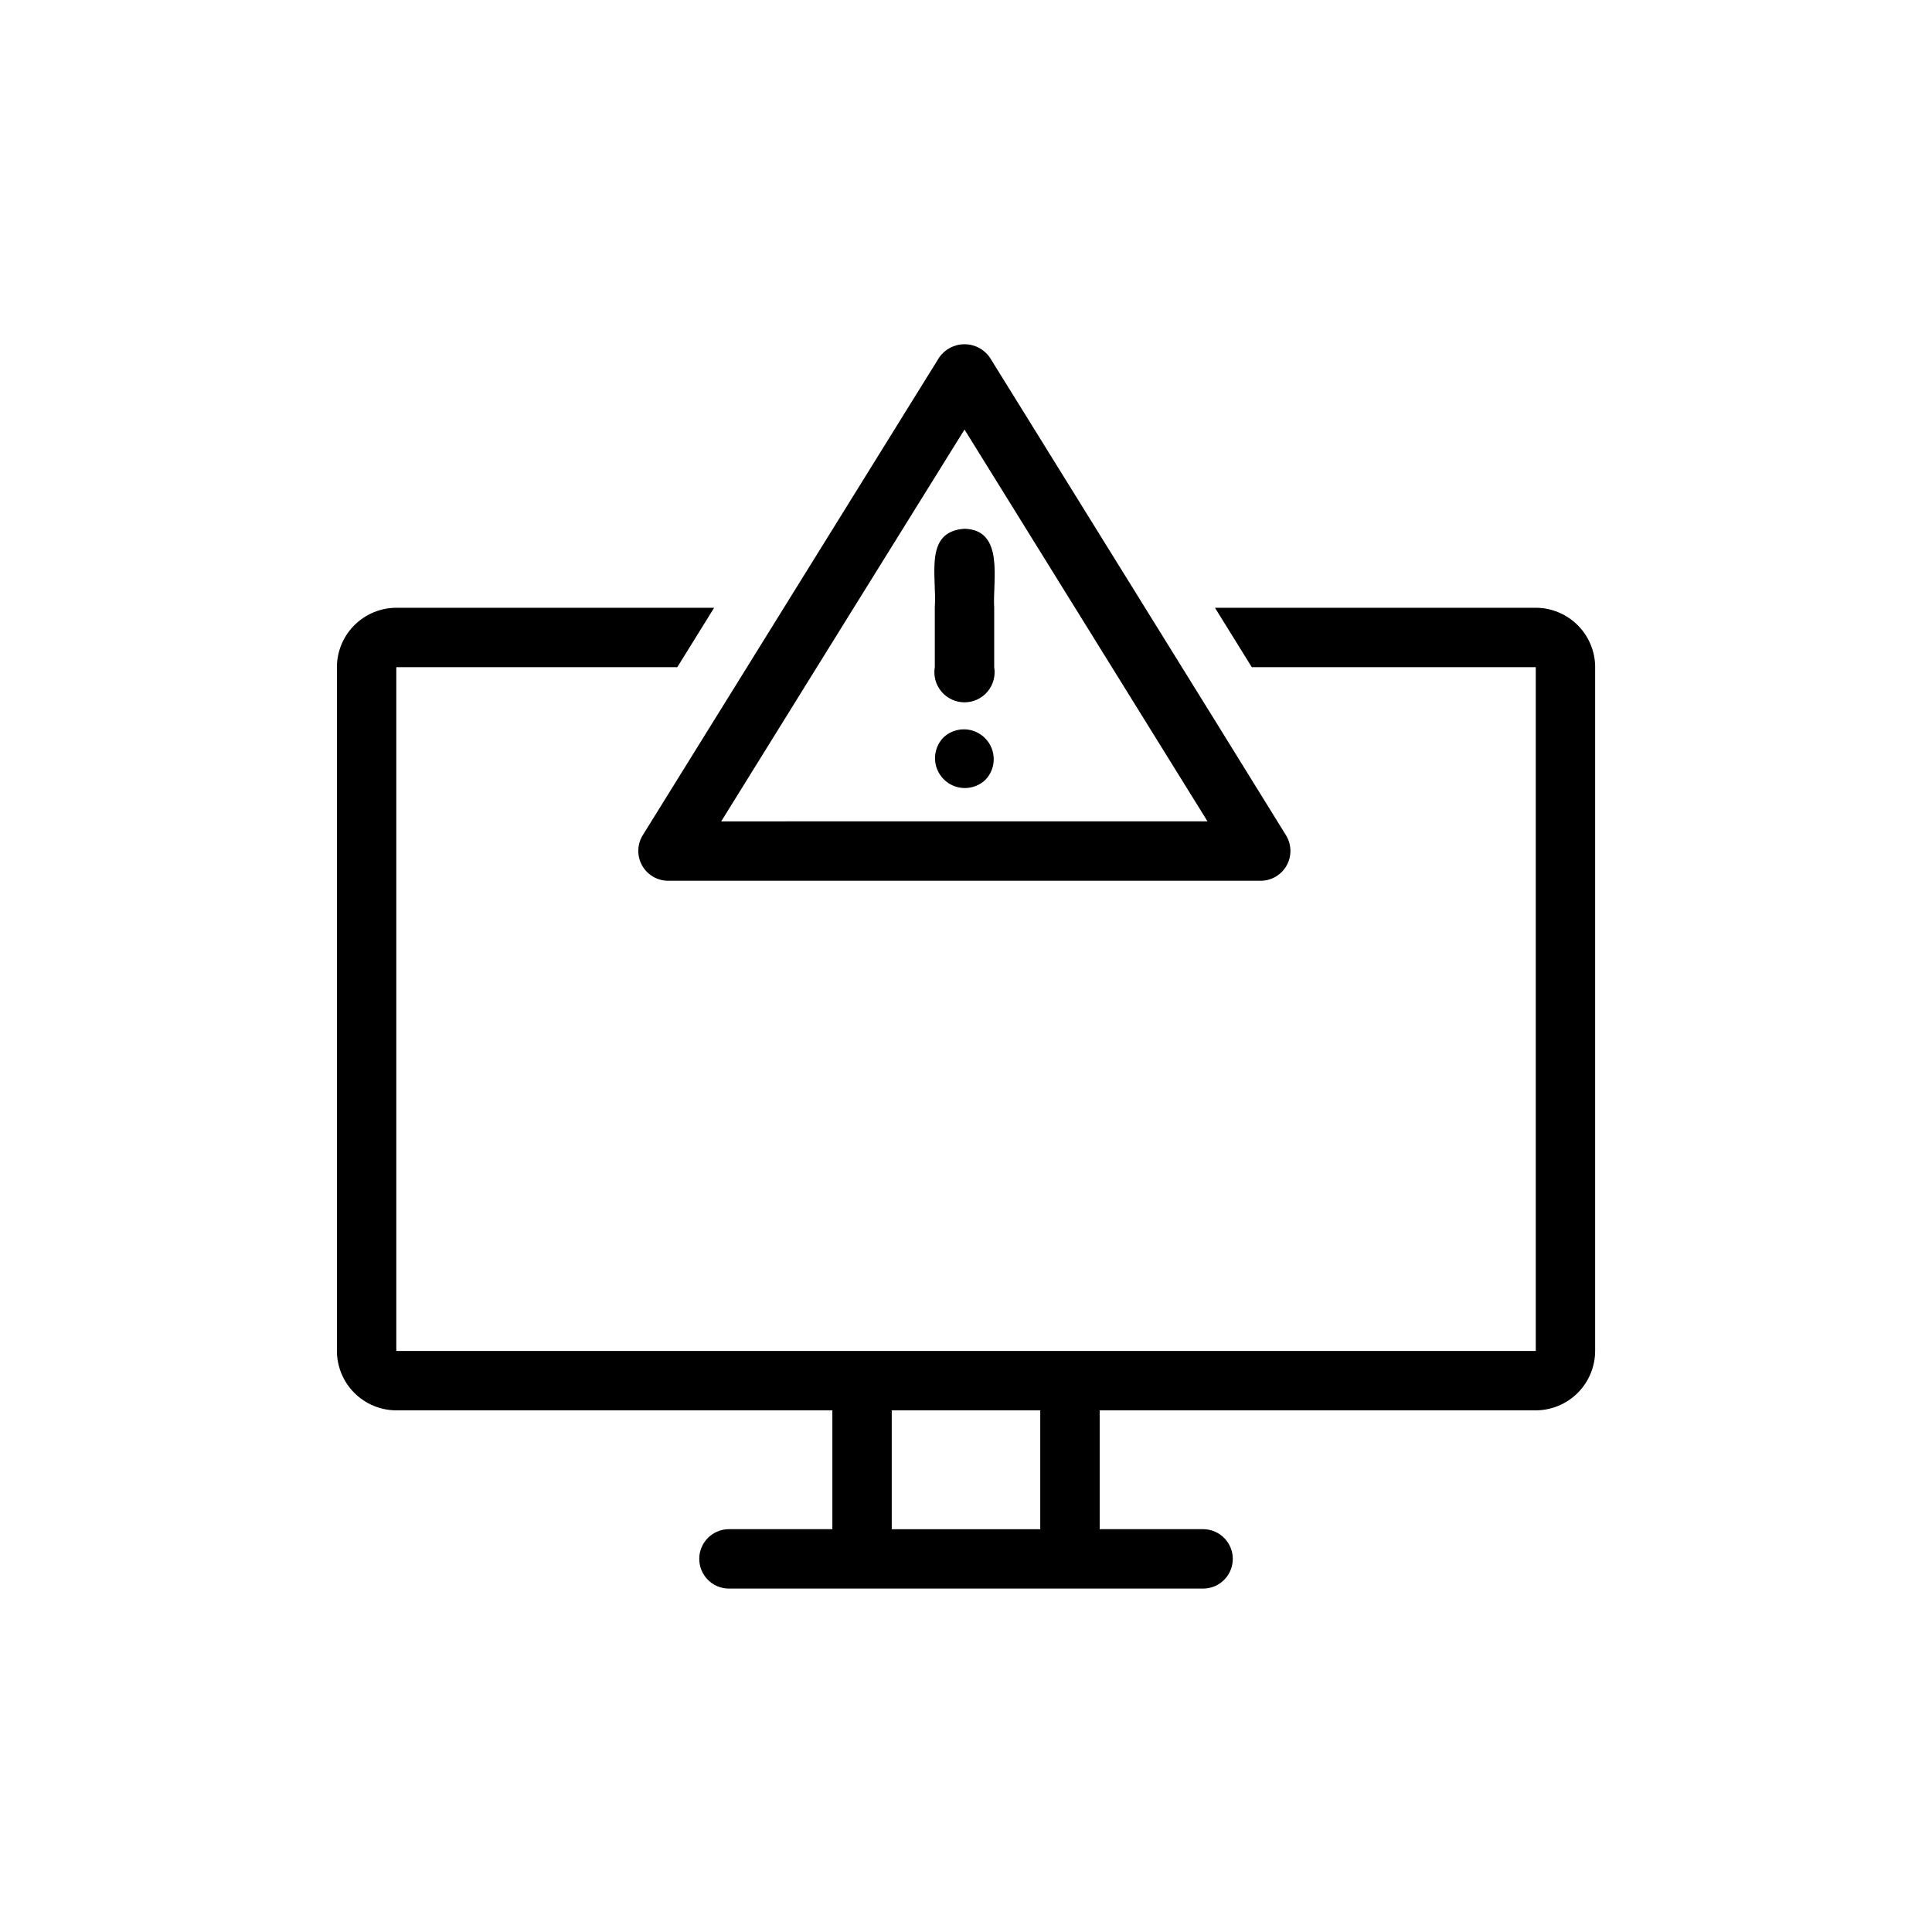 <?xml version="1.0" encoding="UTF-8"?>
<!-- Uploaded to: ICON Repo, www.svgrepo.com, Generator: ICON Repo Mixer Tools -->
<svg fill="#000000" width="800px" height="800px" version="1.1" viewBox="144 144 512 512" xmlns="http://www.w3.org/2000/svg">
 <path d="m405.16 350.65c-3.109 2.969-8.016 2.914-11.055-0.125-3.035-3.035-3.094-7.945-0.125-11.051 3.106-2.969 8.016-2.914 11.051 0.125 3.039 3.039 3.094 7.945 0.129 11.051zm161.57-29.844v181.21c-0.012 4.172-1.672 8.168-4.625 11.121-2.949 2.949-6.945 4.609-11.117 4.625h-115.56v31.488h27.551c4.289 0.082 7.723 3.582 7.723 7.871s-3.434 7.789-7.719 7.871c-32.398-0.008-93.242 0.004-125.95 0-4.289-0.082-7.723-3.582-7.723-7.871 0.004-4.289 3.434-7.789 7.723-7.871h27.551v-31.488h-115.56c-4.172-0.016-8.168-1.676-11.117-4.625-2.949-2.953-4.613-6.949-4.625-11.121v-181.21c0.012-4.172 1.676-8.168 4.625-11.117s6.945-4.613 11.117-4.625h84.23l-9.762 15.742h-74.469v181.21h301.97v-181.21h-75.258l-9.762-15.742h85.02c4.172 0.012 8.168 1.676 11.117 4.625 2.953 2.949 4.613 6.945 4.625 11.117zm-147.05 196.96h-39.359v31.488h39.359zm-105.41-152.32c21.367-34.492 57.277-92.246 78.641-126.74v-0.004c1.527-2.184 4.027-3.481 6.691-3.481 2.664 0 5.164 1.301 6.691 3.484 21.586 34.852 57.836 93.176 78.562 126.74 1.453 2.43 1.5 5.449 0.117 7.918-1.383 2.473-3.977 4.016-6.809 4.047h-157.2c-2.828-0.039-5.422-1.582-6.801-4.051-1.379-2.469-1.34-5.484 0.109-7.914zm20.859-3.777 128.87-0.004c-18.102-29.164-46.238-74.547-64.395-103.83-18.414 29.59-46.469 74.805-64.473 103.83zm64.473-77.539c-10.867 0.715-7.293 12.473-7.871 20.941v15.742-0.004c-0.395 2.32 0.254 4.691 1.773 6.484 1.516 1.797 3.746 2.832 6.098 2.832 2.352 0 4.582-1.035 6.098-2.832 1.516-1.793 2.164-4.164 1.773-6.484v-15.742c-0.477-7.019 2.863-20.656-7.871-20.941z"/>
</svg>